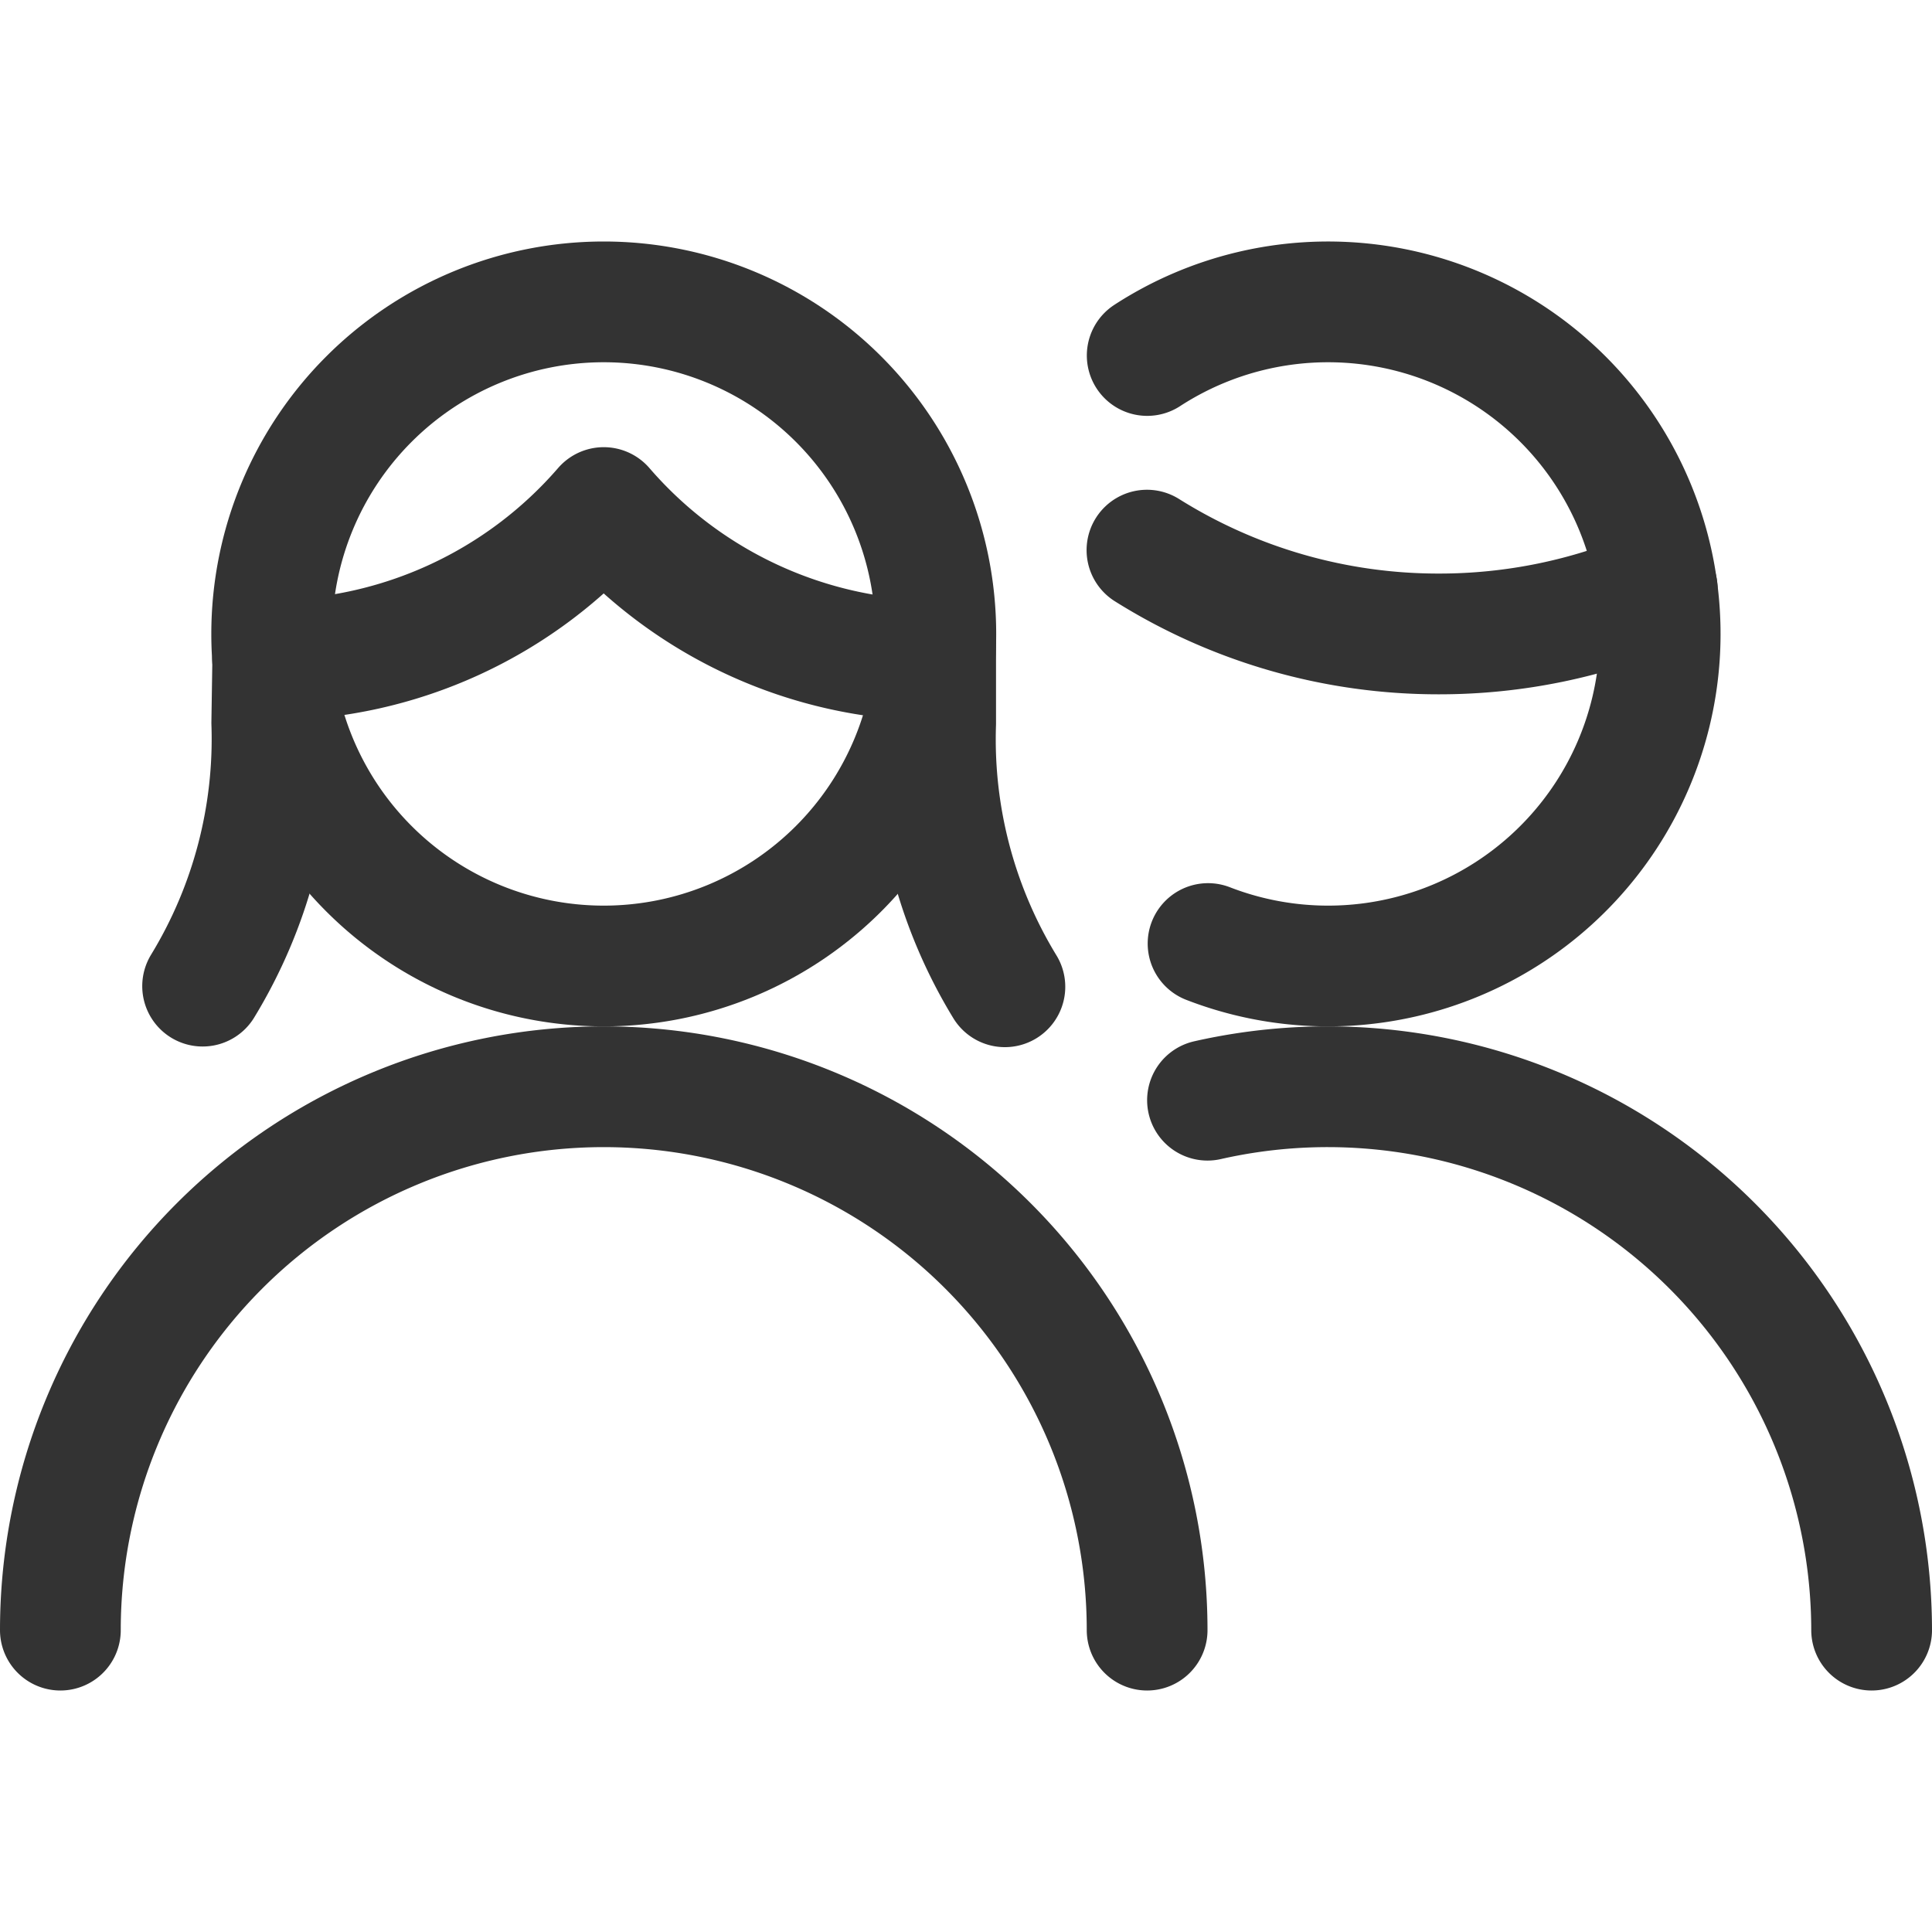 <?xml version="1.0" encoding="UTF-8"?> <svg xmlns="http://www.w3.org/2000/svg" id="Multiple-Man-Woman-2--Streamline-Streamline-3.0" viewBox="0 0 24 24" height="24" width="24"><desc>Multiple Man Woman 2 Streamline Icon: https://streamlinehq.com</desc><defs></defs><title>multiple-man-woman-2</title><path d="M14.251 4.416a4.125 4.125 0 1 1 0.756 7.305" fill="none" stroke="#333333" stroke-linecap="round" stroke-linejoin="round" stroke-width="1.5"></path><path d="M15 13.667a6.757 6.757 0 0 1 8.25 6.583" fill="none" stroke="#333333" stroke-linecap="round" stroke-linejoin="round" stroke-width="1.5"></path><path d="M14.248 6.834a6.807 6.807 0 0 0 3.627 1.041 6.843 6.843 0 0 0 2.712 -0.558" fill="none" stroke="#333333" stroke-linecap="round" stroke-linejoin="round" stroke-width="1.5"></path><path d="M0.75 20.25a6.75 6.75 0 0 1 13.5 0" fill="none" stroke="#333333" stroke-linecap="round" stroke-linejoin="round" stroke-width="1.5"></path><path d="m3.388 8.2 -0.012 0.778a5.9 5.9 0 0 1 -0.859 3.272" fill="none" stroke="#333333" stroke-linecap="round" stroke-linejoin="round" stroke-width="1.5"></path><path d="M11.623 7.986v1a5.9 5.9 0 0 0 0.86 3.272" fill="none" stroke="#333333" stroke-linecap="round" stroke-linejoin="round" stroke-width="1.5"></path><path d="M3.388 8.2A5.483 5.483 0 0 0 7.5 6.305a5.483 5.483 0 0 0 4.112 1.9" fill="none" stroke="#333333" stroke-linecap="round" stroke-linejoin="round" stroke-width="1.5"></path><path d="M3.375 7.875a4.125 4.125 0 1 0 8.25 0 4.125 4.125 0 1 0 -8.25 0" fill="none" stroke="#333333" stroke-linecap="round" stroke-linejoin="round" stroke-width="1.5"></path></svg> 
